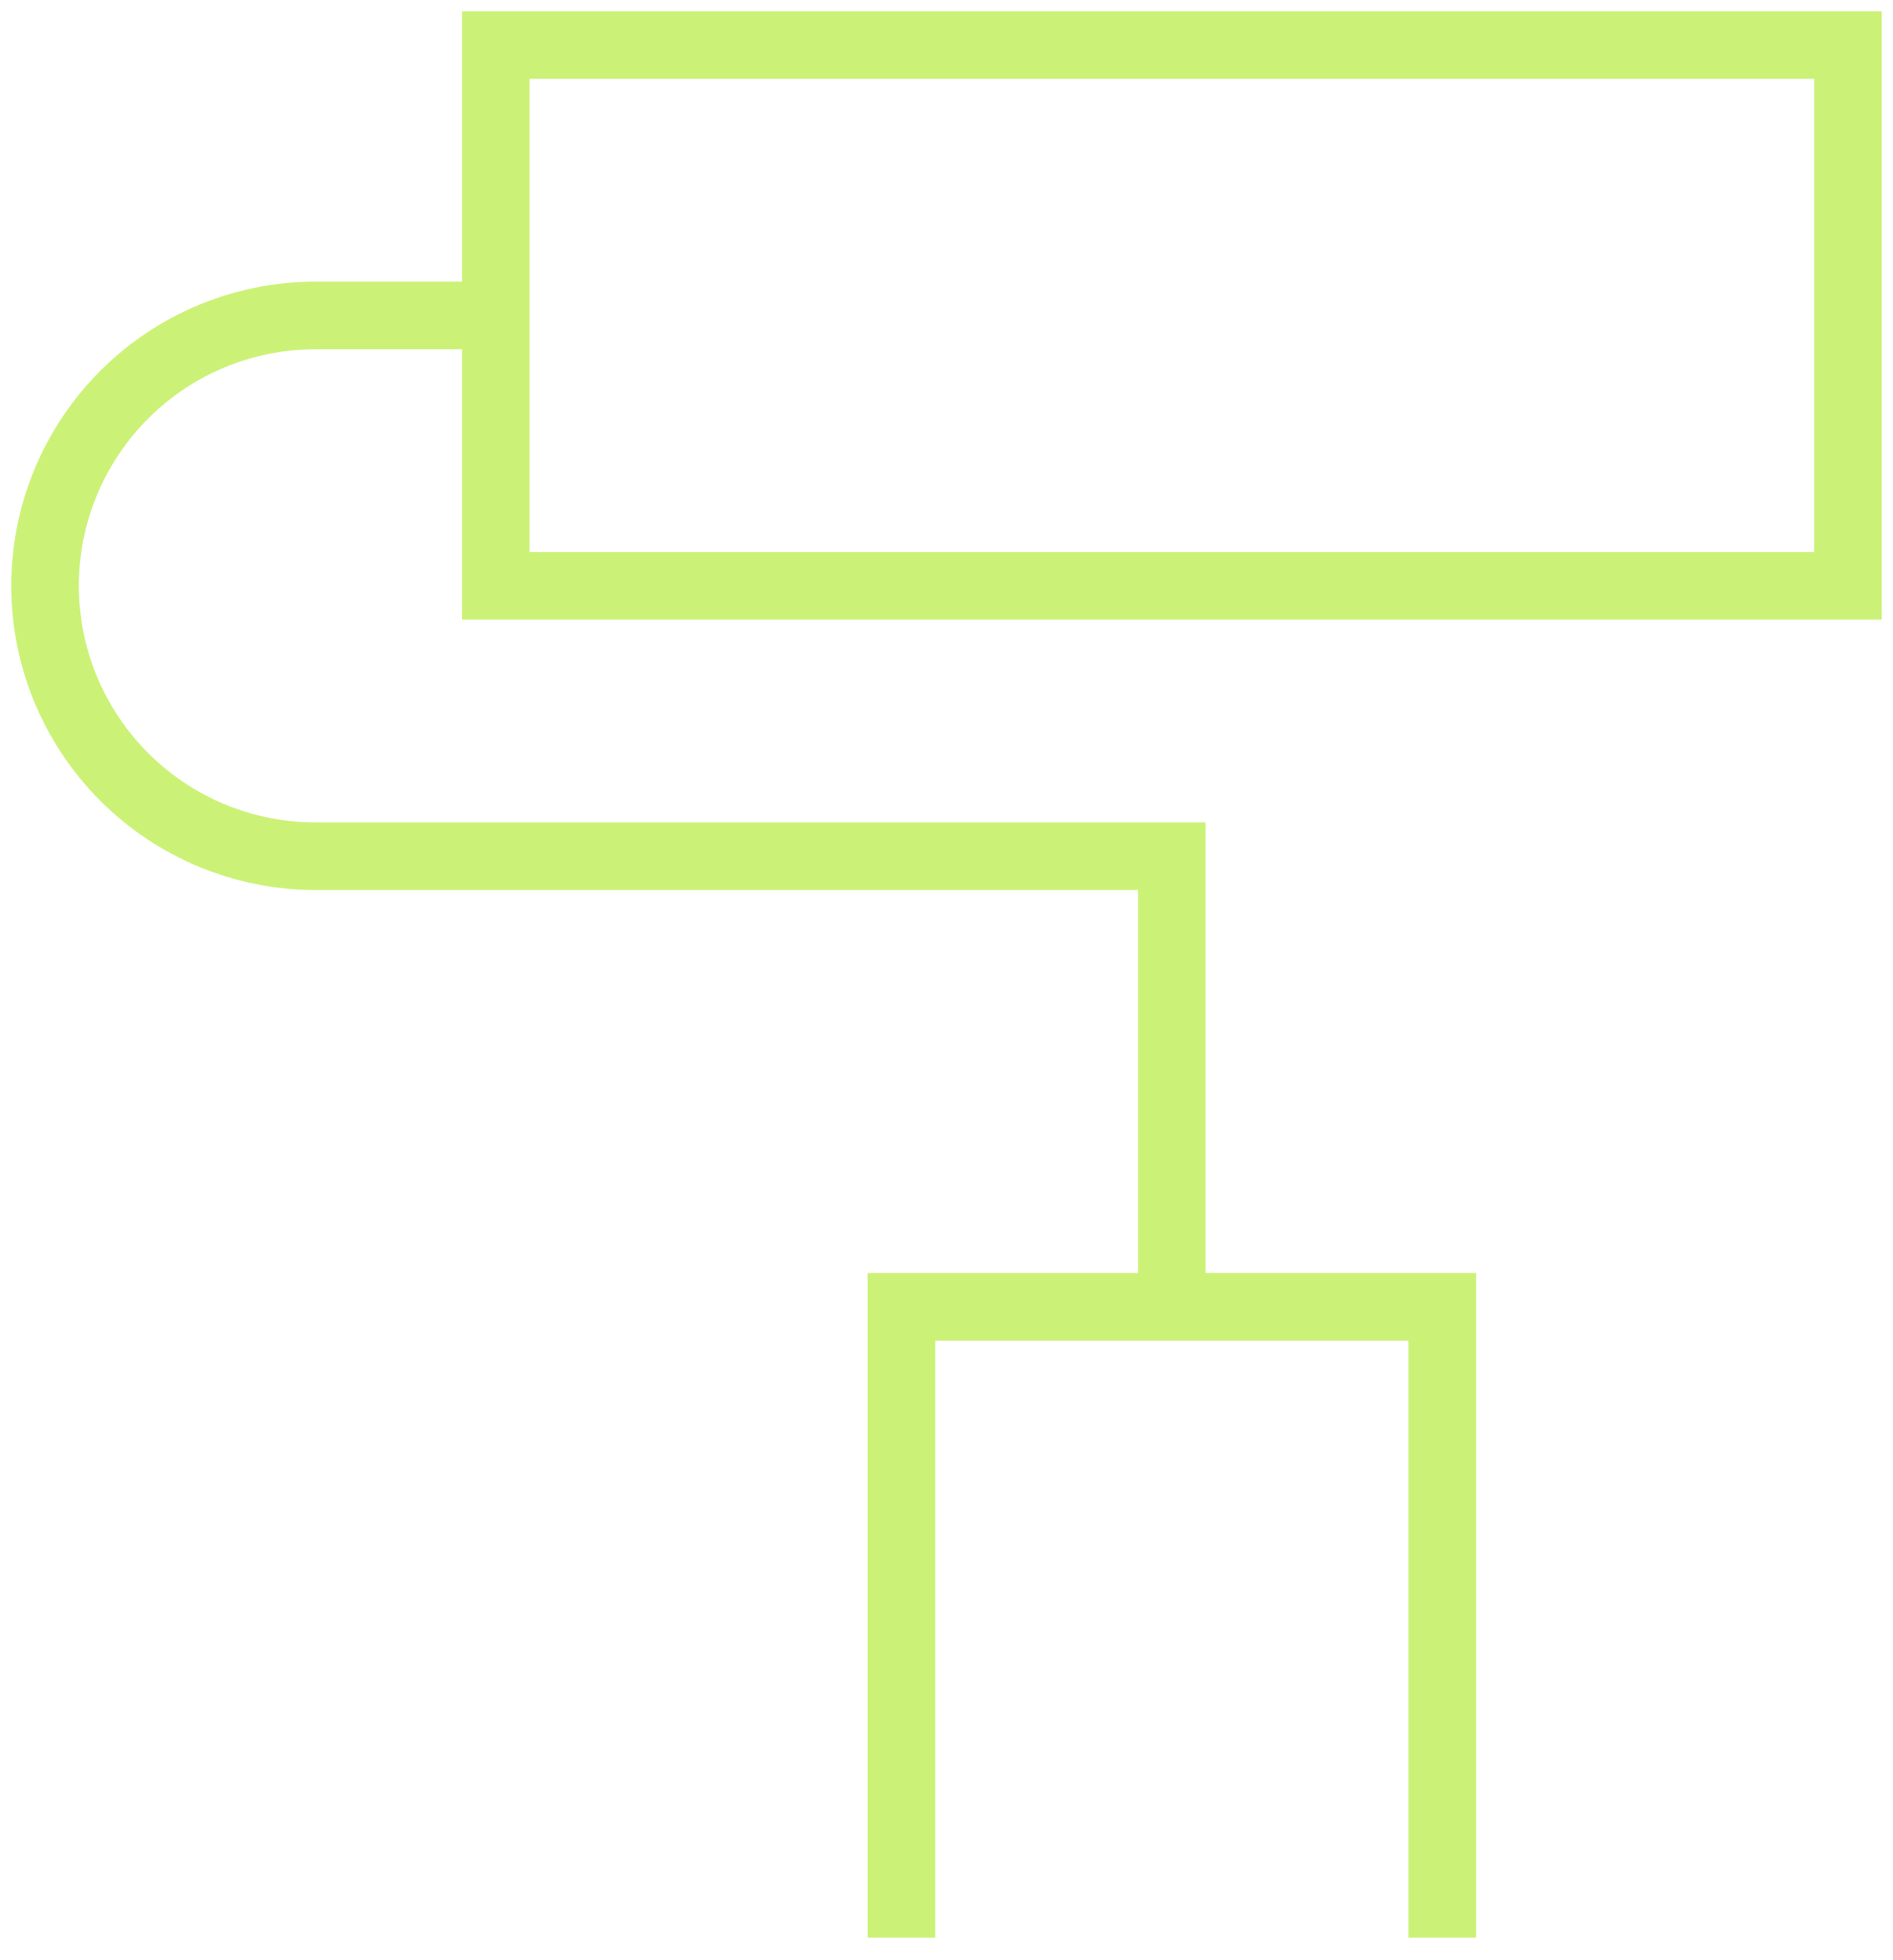 <svg width="56" height="58" viewBox="0 0 56 58" fill="none" xmlns="http://www.w3.org/2000/svg">
<path d="M14.667 1.333H54.667V17.334H14.667V1.333Z" stroke="#CBF277" stroke-width="2"/>
<path d="M14.667 9.334H9.334C7.212 9.334 5.177 10.176 3.677 11.677C2.176 13.177 1.333 15.212 1.333 17.334C1.333 19.455 2.176 21.49 3.677 22.99C5.177 24.491 7.212 25.334 9.334 25.334H34.667V38.667" stroke="#CBF277" stroke-width="2"/>
<path d="M42.667 57.334V38.667H26.667V57.334" stroke="#CBF277" stroke-width="2"/>
</svg>
